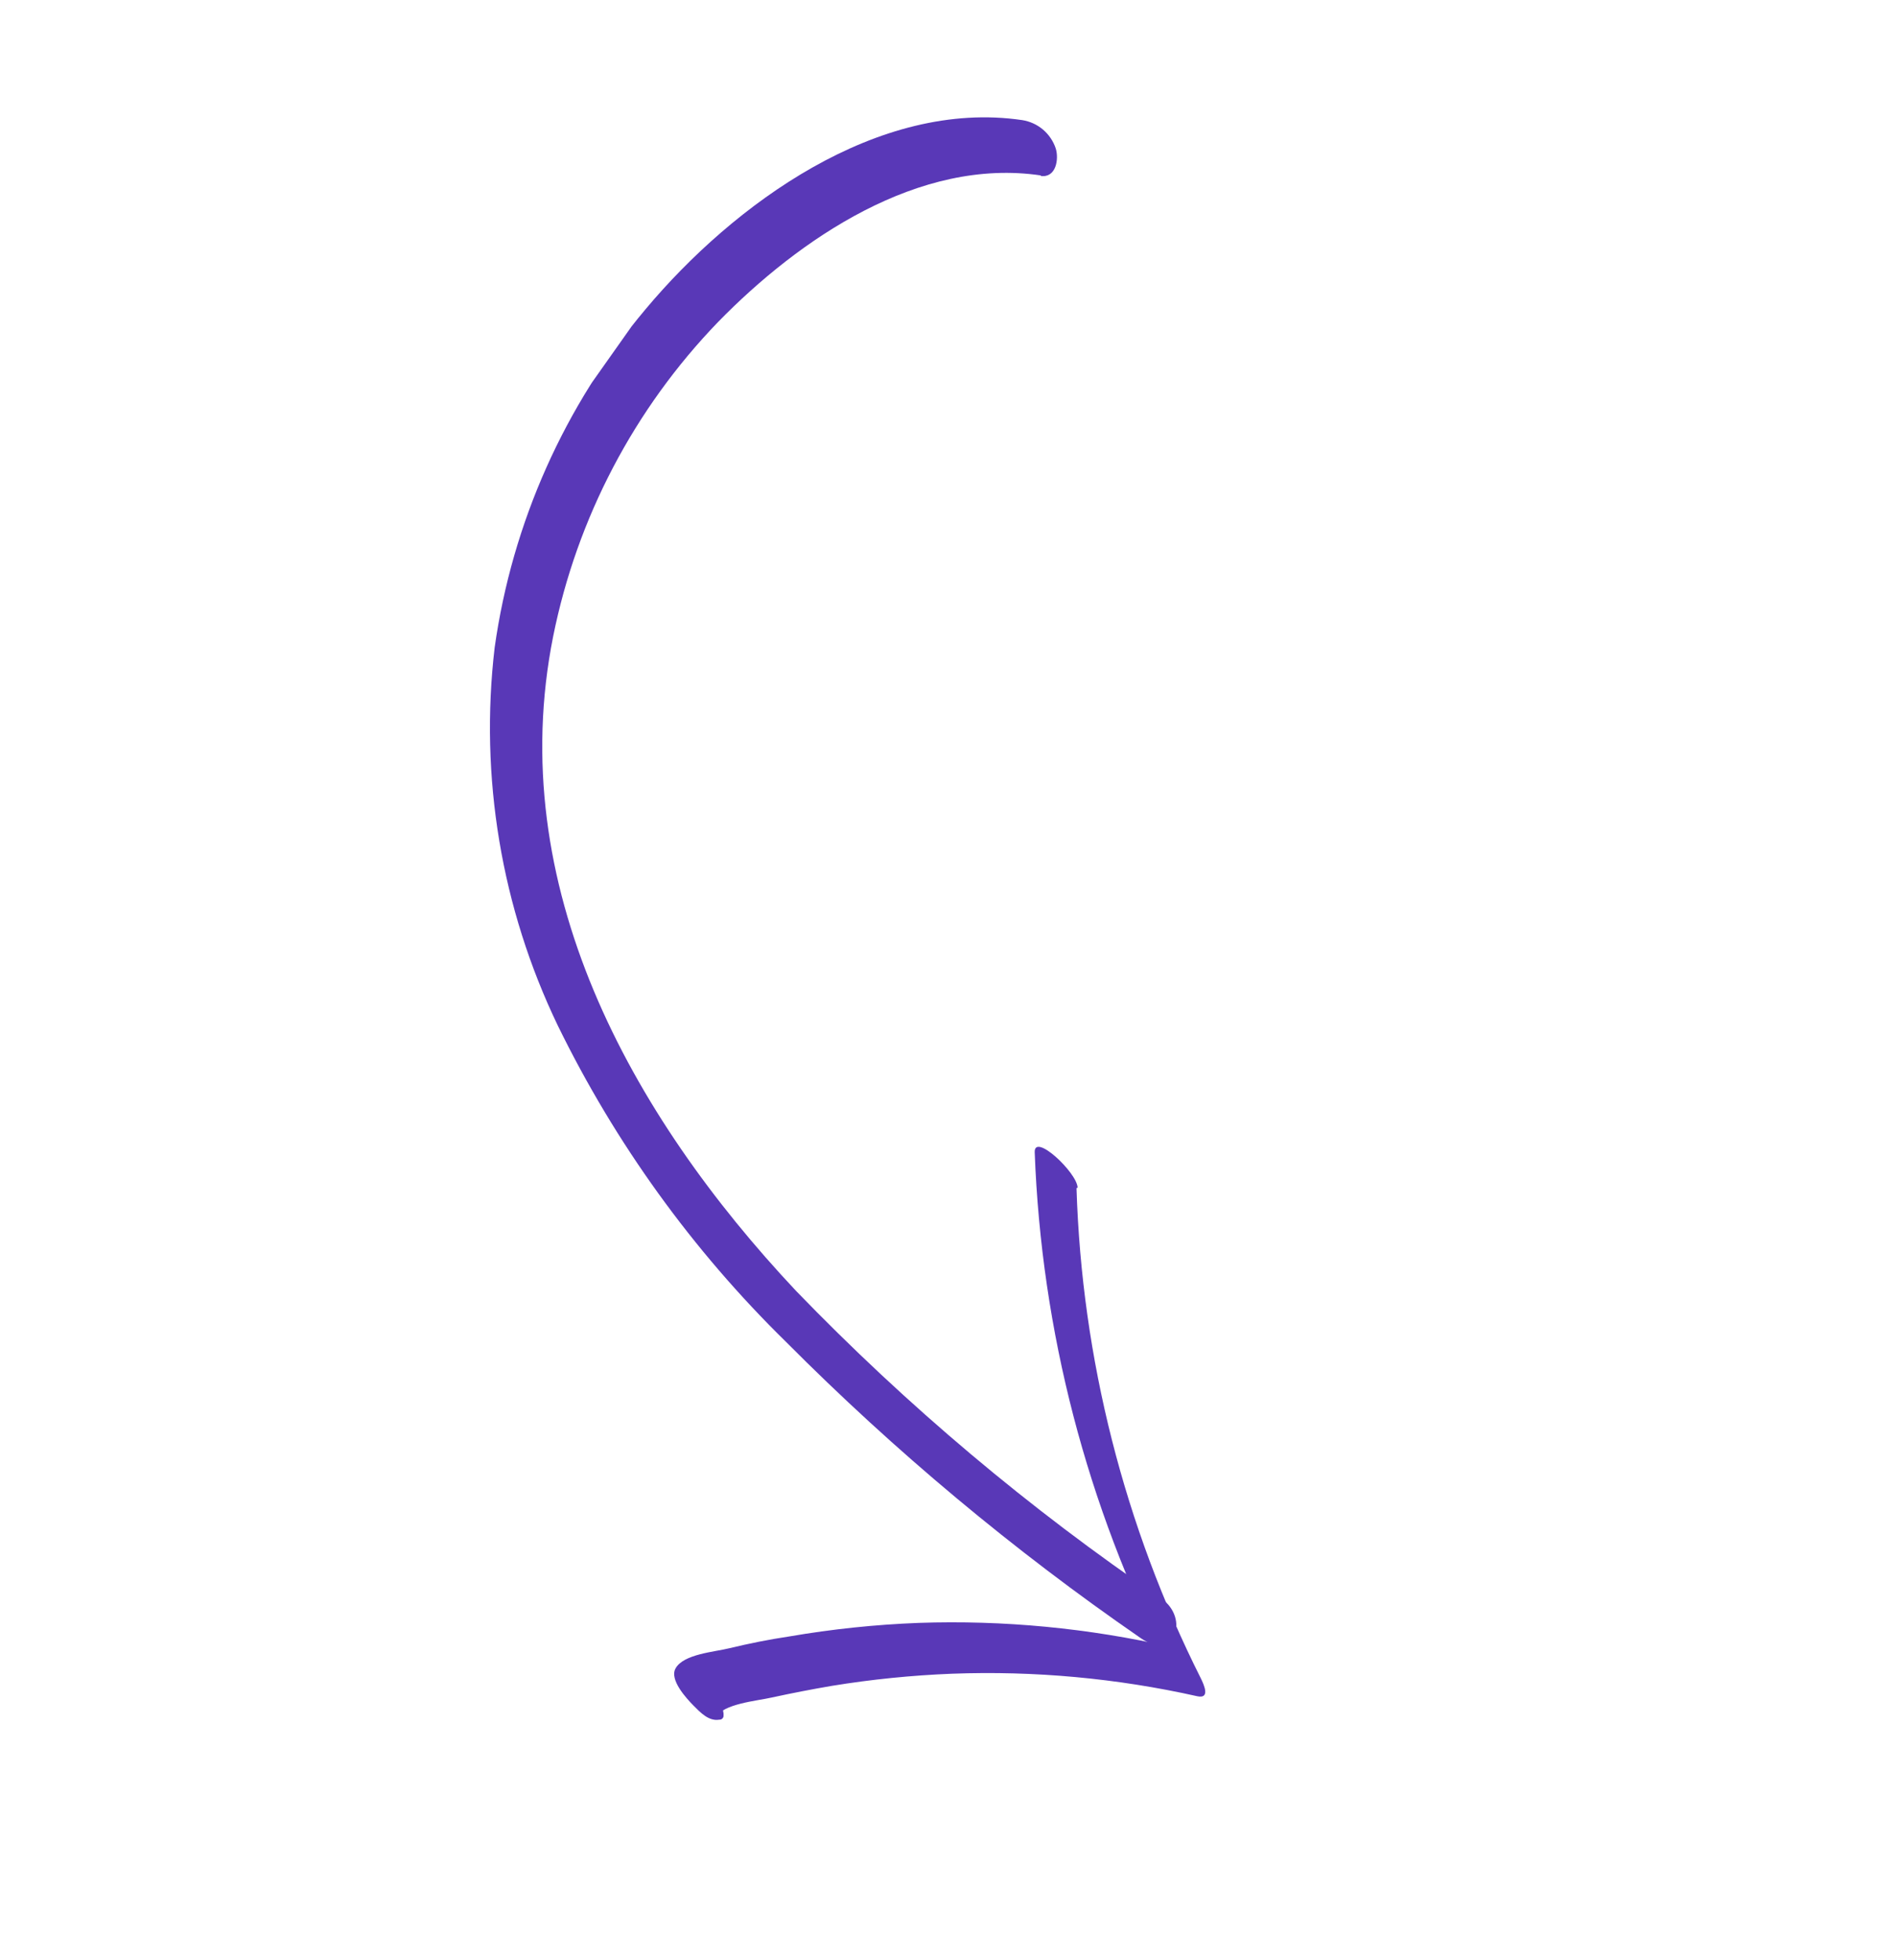 <svg width="90" height="93" viewBox="0 0 90 93" fill="none" xmlns="http://www.w3.org/2000/svg">
<g clip-path="url(#clip0_1768_10141)">
<path d="M49.415 8.324C43.621 7.459 37.948 11.322 34.085 15.277C30.107 19.397 27.391 24.571 26.259 30.185C23.899 41.989 29.91 52.868 37.789 61.246C43.054 66.694 48.867 71.585 55.134 75.842C56.481 76.795 55.756 78.842 54.142 77.713C48.113 73.556 42.48 68.855 37.314 63.666C32.871 59.316 29.205 54.237 26.475 48.65C23.795 43.078 22.757 36.859 23.481 30.718C24.314 24.802 26.796 19.24 30.645 14.669C34.813 9.693 41.675 4.686 48.528 5.699C48.889 5.756 49.229 5.911 49.509 6.148C49.788 6.385 49.998 6.694 50.114 7.042C50.272 7.545 50.133 8.451 49.398 8.348L49.415 8.324Z" fill="#5938B7"/>
<path d="M51.1 56.368C51.352 64.458 53.366 72.395 57.002 79.627C57.157 79.944 57.457 80.61 56.831 80.474C53.013 79.62 49.101 79.26 45.191 79.406C43.277 79.482 41.37 79.674 39.479 79.983C38.531 80.145 37.594 80.327 36.639 80.534C35.908 80.703 34.328 80.822 33.949 81.497L33.102 79.734L33.232 79.827L32.3 79.24C32.334 78.689 33.306 79.549 33.434 79.663C33.935 80.073 34.262 80.658 34.346 81.3L34.345 81.422C34.339 81.47 34.314 81.514 34.277 81.544C34.239 81.575 34.192 81.589 34.144 81.586C33.642 81.672 33.238 81.239 32.916 80.914C32.595 80.589 31.76 79.692 32.069 79.151C32.454 78.468 33.916 78.375 34.631 78.195C35.561 77.971 36.505 77.781 37.477 77.636C39.502 77.288 41.548 77.074 43.602 76.995C47.639 76.856 51.676 77.242 55.614 78.142L55.435 78.984C51.589 71.434 49.432 63.138 49.116 54.67C49.081 53.715 51.123 55.625 51.153 56.345L51.1 56.368Z" fill="#5938B7"/>
</g>
<defs>
<clipPath id="clip0_1768_10141">
<rect width="59.73" height="70.8" fill="white" transform="matrix(-0.816 -0.577 -0.577 0.816 89.65 34.493)"/>
</clipPath>
</defs>
</svg>
